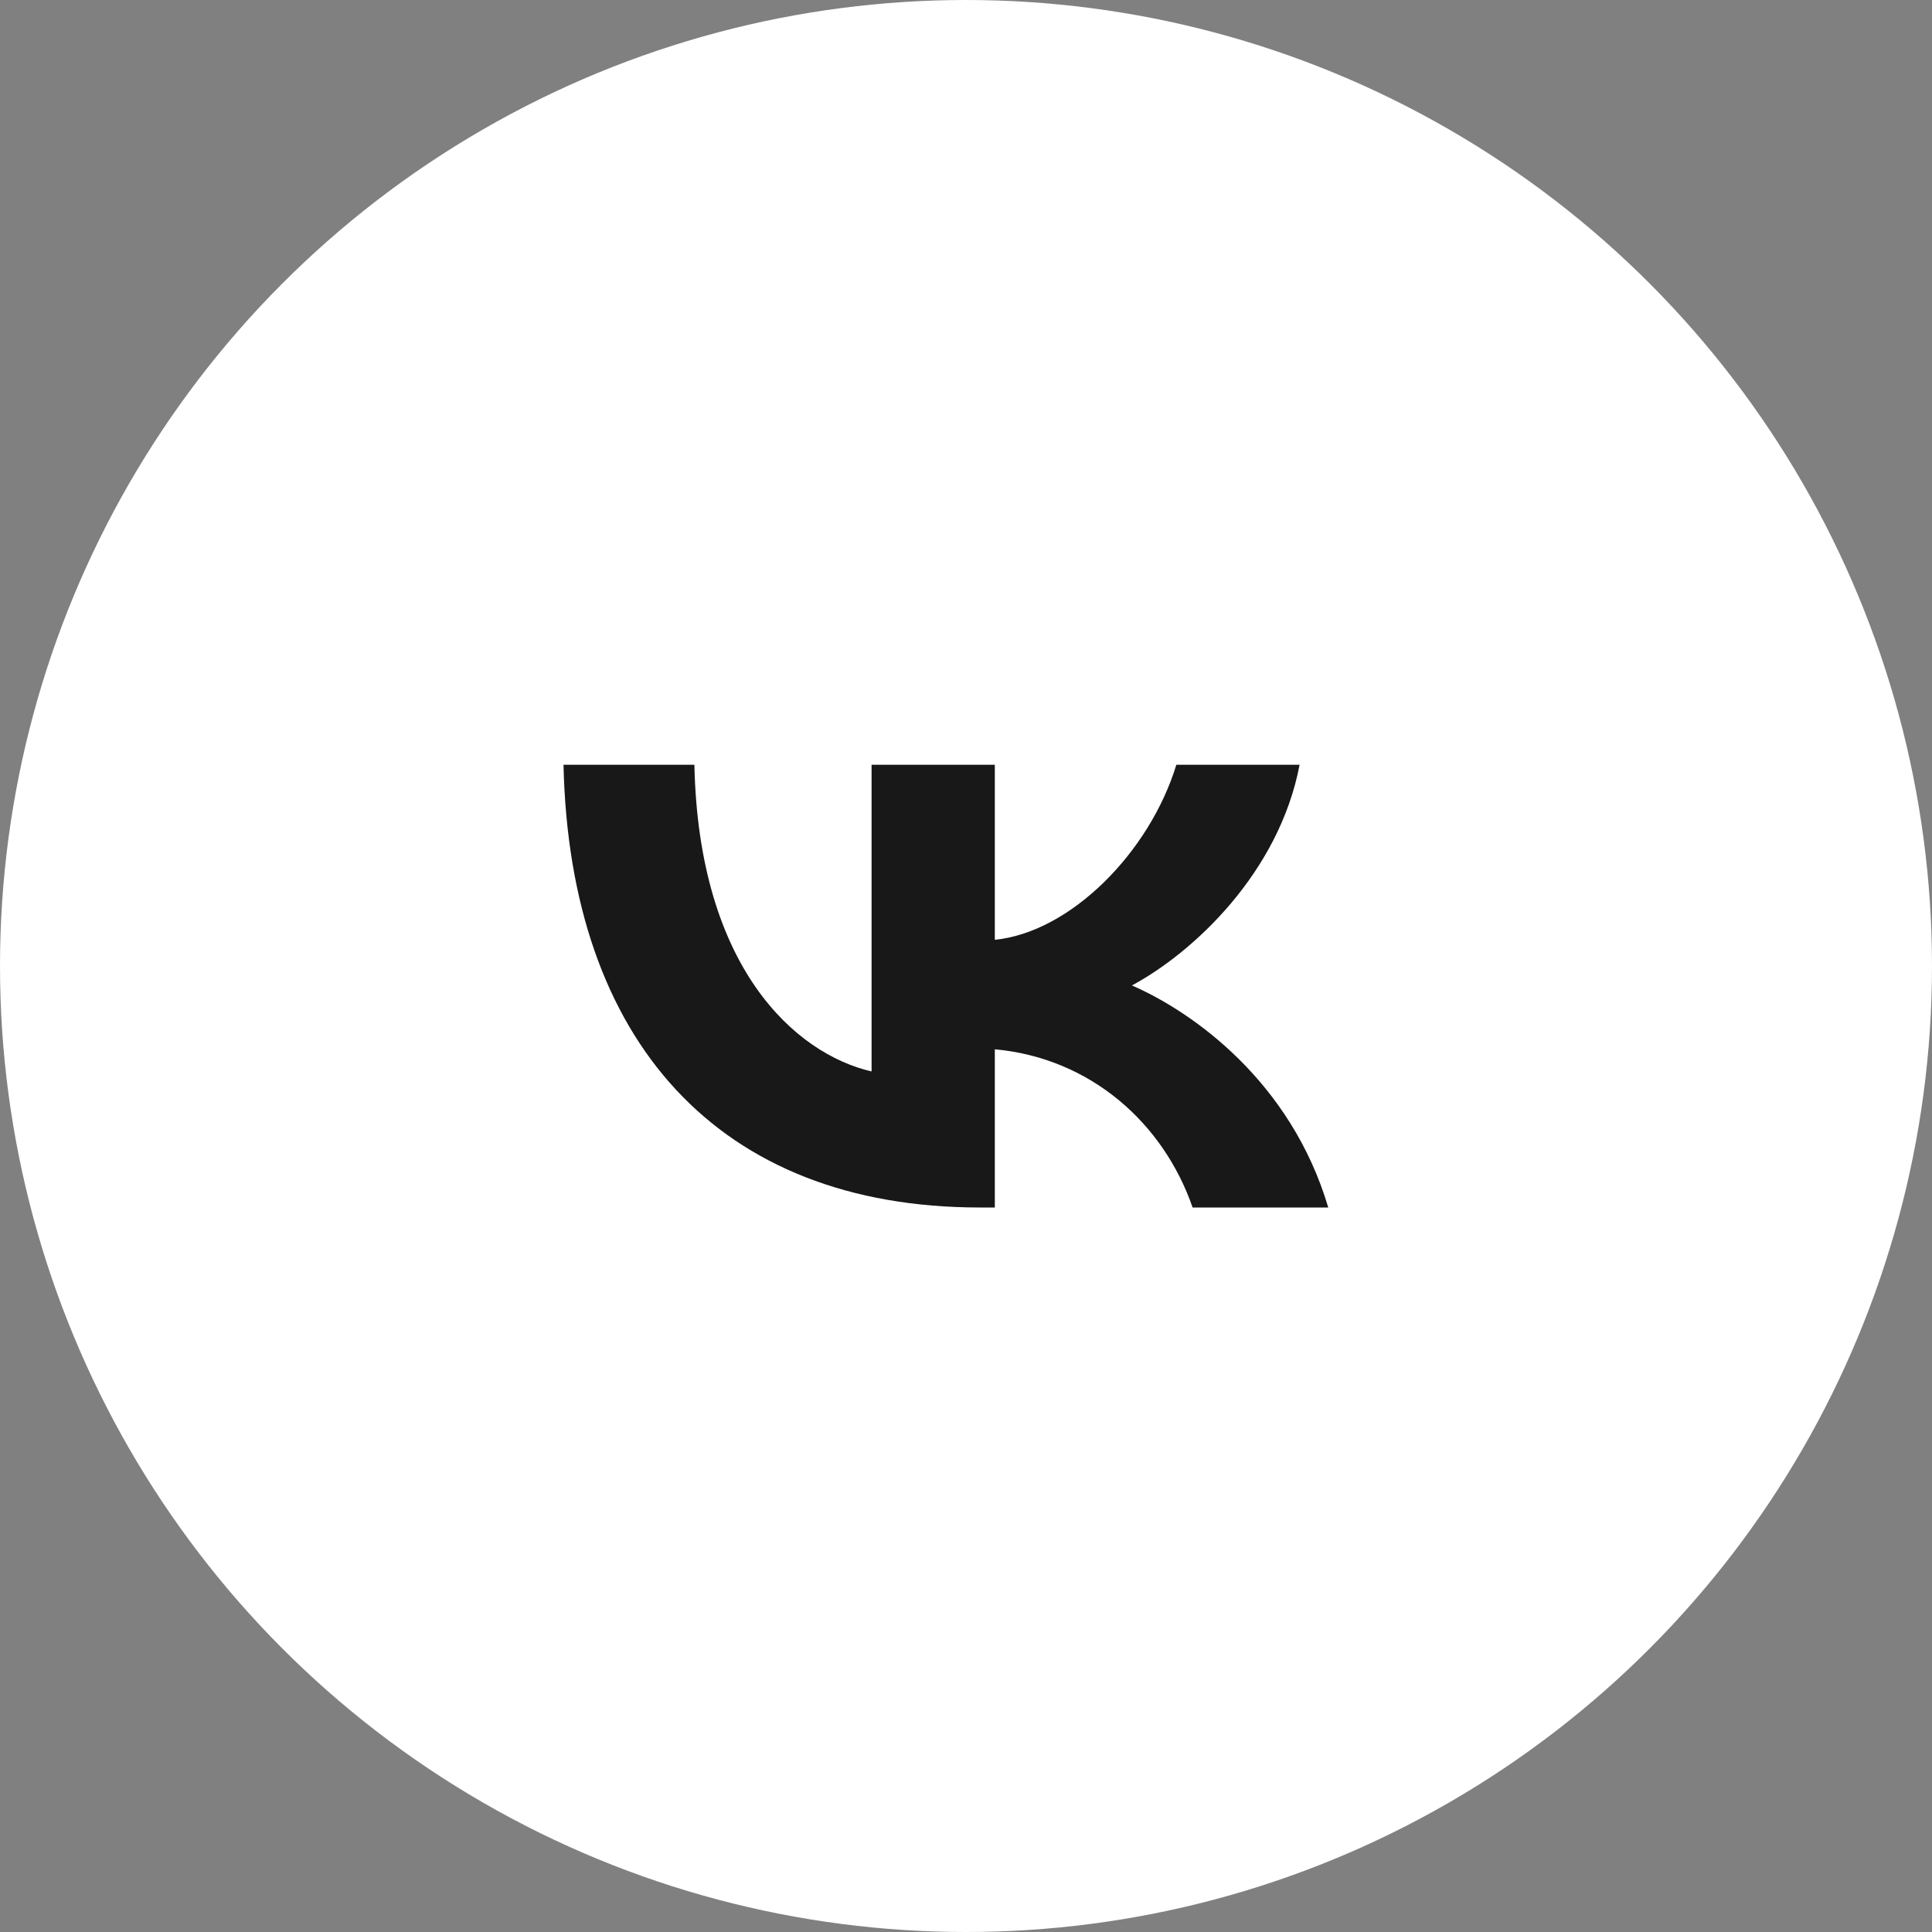 <?xml version="1.0" encoding="UTF-8"?>
<svg xmlns="http://www.w3.org/2000/svg" width="48" height="48" viewBox="0 0 48 48" fill="none">
  <rect x="0" y="0" width="48" height="48" fill="#808080" stroke="none"/>
  <circle cx="24" cy="24" r="24" fill="white"></circle>
  <path d="M24.349 30C17.857 30 14.154 25.871 14 19H17.252C17.358 24.043 19.756 26.179 21.654 26.62V19H24.716V23.349C26.592 23.162 28.561 21.18 29.226 19H32.288C31.777 21.687 29.641 23.669 28.122 24.483C29.641 25.144 32.074 26.873 33 30H29.63C28.906 27.908 27.102 26.289 24.716 26.069V30H24.349Z" fill="#181818"></path>
</svg>
